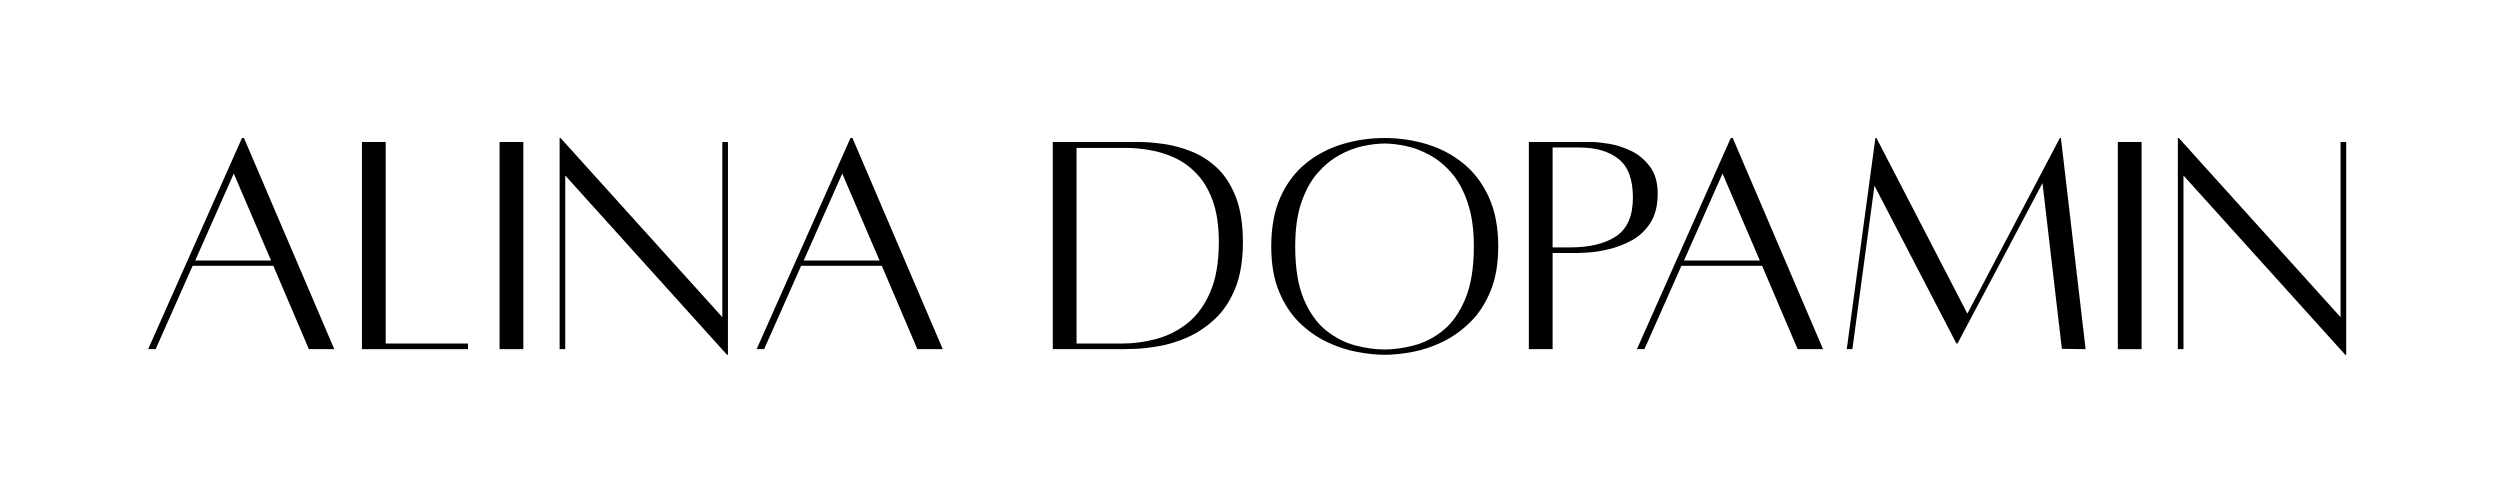 <?xml version="1.0" encoding="UTF-8"?> <svg xmlns="http://www.w3.org/2000/svg" xmlns:xlink="http://www.w3.org/1999/xlink" width="500" zoomAndPan="magnify" viewBox="0 0 375 75" height="100" preserveAspectRatio="xMidYMid meet" version="1.0"><defs><g></g></defs><g fill="#000000" fill-opacity="1"><g transform="translate(20.487, 52.327)"><g><path d="M 25.844 0.047 L 20.516 -12.453 L 8.406 -12.453 L 2.859 0.047 L 1.734 0.047 L 15.812 -31.625 L 16.109 -31.625 L 29.656 0.047 Z M 8.797 -13.25 L 20.172 -13.25 L 14.578 -26.297 Z M 8.797 -13.25 "></path></g></g></g><g fill="#000000" fill-opacity="1"><g transform="translate(51.916, 52.327)"><g><path d="M 5.938 -0.797 L 18.281 -0.797 L 18.281 0.047 L 2.375 0.047 L 2.375 -31.031 L 5.938 -31.031 Z M 5.938 -0.797 "></path></g></g></g><g fill="#000000" fill-opacity="1"><g transform="translate(72.078, 52.327)"><g><path d="M 2.859 0.047 L 2.859 -31.031 L 6.422 -31.031 L 6.422 0.047 Z M 2.859 0.047 "></path></g></g></g><g fill="#000000" fill-opacity="1"><g transform="translate(81.567, 52.327)"><g><path d="M 27.625 -31.031 L 27.625 0.891 L 27.484 0.891 L 3.219 -26 L 3.219 0.047 L 2.375 0.047 L 2.375 -31.625 L 2.516 -31.625 L 26.781 -4.75 L 26.781 -31.031 Z M 27.625 -31.031 "></path></g></g></g><g fill="#000000" fill-opacity="1"><g transform="translate(111.76, 52.327)"><g><path d="M 25.844 0.047 L 20.516 -12.453 L 8.406 -12.453 L 2.859 0.047 L 1.734 0.047 L 15.812 -31.625 L 16.109 -31.625 L 29.656 0.047 Z M 8.797 -13.25 L 20.172 -13.25 L 14.578 -26.297 Z M 8.797 -13.25 "></path></g></g></g><g fill="#000000" fill-opacity="1"><g transform="translate(143.19, 52.327)"><g></g></g></g><g fill="#000000" fill-opacity="1"><g transform="translate(155.544, 52.327)"><g><path d="M 15.219 -31.031 C 16.344 -31.031 17.602 -30.93 19 -30.734 C 20.406 -30.535 21.805 -30.156 23.203 -29.594 C 24.598 -29.039 25.875 -28.219 27.031 -27.125 C 28.188 -26.039 29.117 -24.594 29.828 -22.781 C 30.535 -20.969 30.891 -18.711 30.891 -16.016 C 30.891 -13.211 30.492 -10.863 29.703 -8.969 C 28.91 -7.07 27.867 -5.539 26.578 -4.375 C 25.297 -3.207 23.922 -2.305 22.453 -1.672 C 20.992 -1.047 19.578 -0.617 18.203 -0.391 C 16.836 -0.16 15.672 -0.031 14.703 0 C 13.734 0.031 13.113 0.047 12.844 0.047 L 2.375 0.047 L 2.375 -31.031 Z M 12.797 -0.797 C 14.484 -0.797 16.18 -1.023 17.891 -1.484 C 19.598 -1.941 21.16 -2.727 22.578 -3.844 C 23.992 -4.969 25.129 -6.52 25.984 -8.5 C 26.848 -10.477 27.281 -12.984 27.281 -16.016 C 27.281 -18.422 26.984 -20.461 26.391 -22.141 C 25.797 -23.816 24.992 -25.18 23.984 -26.234 C 22.984 -27.297 21.875 -28.102 20.656 -28.656 C 19.438 -29.219 18.191 -29.602 16.922 -29.812 C 15.66 -30.031 14.469 -30.141 13.344 -30.141 L 5.938 -30.141 L 5.938 -0.797 Z M 12.797 -0.797 "></path></g></g></g><g fill="#000000" fill-opacity="1"><g transform="translate(188.703, 52.327)"><g><path d="M 18.984 -31.625 C 21.191 -31.625 23.316 -31.312 25.359 -30.688 C 27.398 -30.062 29.219 -29.098 30.812 -27.797 C 32.414 -26.492 33.688 -24.812 34.625 -22.75 C 35.562 -20.695 36.031 -18.238 36.031 -15.375 C 36.031 -12.738 35.641 -10.488 34.859 -8.625 C 34.086 -6.758 33.066 -5.207 31.797 -3.969 C 30.535 -2.738 29.156 -1.758 27.656 -1.031 C 26.156 -0.312 24.645 0.188 23.125 0.469 C 21.613 0.75 20.234 0.891 18.984 0.891 C 17.766 0.891 16.395 0.75 14.875 0.469 C 13.363 0.188 11.848 -0.312 10.328 -1.031 C 8.816 -1.758 7.43 -2.738 6.172 -3.969 C 4.922 -5.207 3.91 -6.758 3.141 -8.625 C 2.367 -10.488 1.984 -12.738 1.984 -15.375 C 1.984 -18.238 2.441 -20.695 3.359 -22.75 C 4.285 -24.812 5.547 -26.492 7.141 -27.797 C 8.734 -29.098 10.551 -30.062 12.594 -30.688 C 14.645 -31.312 16.773 -31.625 18.984 -31.625 Z M 18.984 0.094 C 20.359 0.094 21.828 -0.109 23.391 -0.516 C 24.961 -0.93 26.422 -1.68 27.766 -2.766 C 29.117 -3.859 30.223 -5.426 31.078 -7.469 C 31.941 -9.508 32.375 -12.145 32.375 -15.375 C 32.375 -17.938 32.066 -20.113 31.453 -21.906 C 30.848 -23.707 30.051 -25.188 29.062 -26.344 C 28.07 -27.5 26.973 -28.406 25.766 -29.062 C 24.566 -29.719 23.375 -30.172 22.188 -30.422 C 21 -30.672 19.93 -30.797 18.984 -30.797 C 18.023 -30.797 16.953 -30.672 15.766 -30.422 C 14.578 -30.172 13.391 -29.719 12.203 -29.062 C 11.016 -28.406 9.914 -27.5 8.906 -26.344 C 7.906 -25.188 7.098 -23.707 6.484 -21.906 C 5.879 -20.113 5.578 -17.938 5.578 -15.375 C 5.578 -12.145 6.004 -9.508 6.859 -7.469 C 7.723 -5.426 8.836 -3.859 10.203 -2.766 C 11.566 -1.68 13.023 -0.93 14.578 -0.516 C 16.129 -0.109 17.598 0.094 18.984 0.094 Z M 18.984 0.094 "></path></g></g></g><g fill="#000000" fill-opacity="1"><g transform="translate(226.952, 52.327)"><g><path d="M 11.766 -31.031 C 12.391 -31.031 13.254 -30.941 14.359 -30.766 C 15.461 -30.586 16.57 -30.234 17.688 -29.703 C 18.812 -29.172 19.758 -28.383 20.531 -27.344 C 21.312 -26.312 21.703 -24.957 21.703 -23.281 C 21.703 -21.5 21.336 -20.039 20.609 -18.906 C 19.879 -17.77 18.953 -16.895 17.828 -16.281 C 16.711 -15.676 15.57 -15.234 14.406 -14.953 C 13.238 -14.672 12.203 -14.504 11.297 -14.453 C 10.391 -14.398 9.785 -14.375 9.484 -14.375 L 5.938 -14.375 L 5.938 0.047 L 2.375 0.047 L 2.375 -31.031 C 2.375 -31.031 2.742 -31.031 3.484 -31.031 C 4.223 -31.031 5.117 -31.031 6.172 -31.031 C 7.234 -31.031 8.281 -31.031 9.312 -31.031 C 10.352 -31.031 11.172 -31.031 11.766 -31.031 Z M 8.594 -15.219 C 11.5 -15.219 13.789 -15.773 15.469 -16.891 C 17.145 -18.016 17.984 -19.945 17.984 -22.688 C 17.984 -25.414 17.266 -27.348 15.828 -28.484 C 14.398 -29.629 12.422 -30.203 9.891 -30.203 L 5.938 -30.203 L 5.938 -15.219 Z M 8.594 -15.219 "></path></g></g></g><g fill="#000000" fill-opacity="1"><g transform="translate(243.803, 52.327)"><g><path d="M 25.844 0.047 L 20.516 -12.453 L 8.406 -12.453 L 2.859 0.047 L 1.734 0.047 L 15.812 -31.625 L 16.109 -31.625 L 29.656 0.047 Z M 8.797 -13.25 L 20.172 -13.25 L 14.578 -26.297 Z M 8.797 -13.25 "></path></g></g></g><g fill="#000000" fill-opacity="1"><g transform="translate(275.232, 52.327)"><g><path d="M 33.906 -31.625 L 37.609 0.047 L 34.047 0 L 31.141 -24.859 L 18.391 -0.797 L 18.234 -0.797 L 5.938 -24.469 L 2.625 0.047 L 1.781 0.047 L 6.078 -31.625 L 6.234 -31.625 L 19.875 -5.281 L 33.75 -31.625 Z M 33.906 -31.625 "></path></g></g></g><g fill="#000000" fill-opacity="1"><g transform="translate(314.815, 52.327)"><g><path d="M 2.859 0.047 L 2.859 -31.031 L 6.422 -31.031 L 6.422 0.047 Z M 2.859 0.047 "></path></g></g></g><g fill="#000000" fill-opacity="1"><g transform="translate(324.303, 52.327)"><g><path d="M 27.625 -31.031 L 27.625 0.891 L 27.484 0.891 L 3.219 -26 L 3.219 0.047 L 2.375 0.047 L 2.375 -31.625 L 2.516 -31.625 L 26.781 -4.75 L 26.781 -31.031 Z M 27.625 -31.031 "></path></g></g></g></svg> 